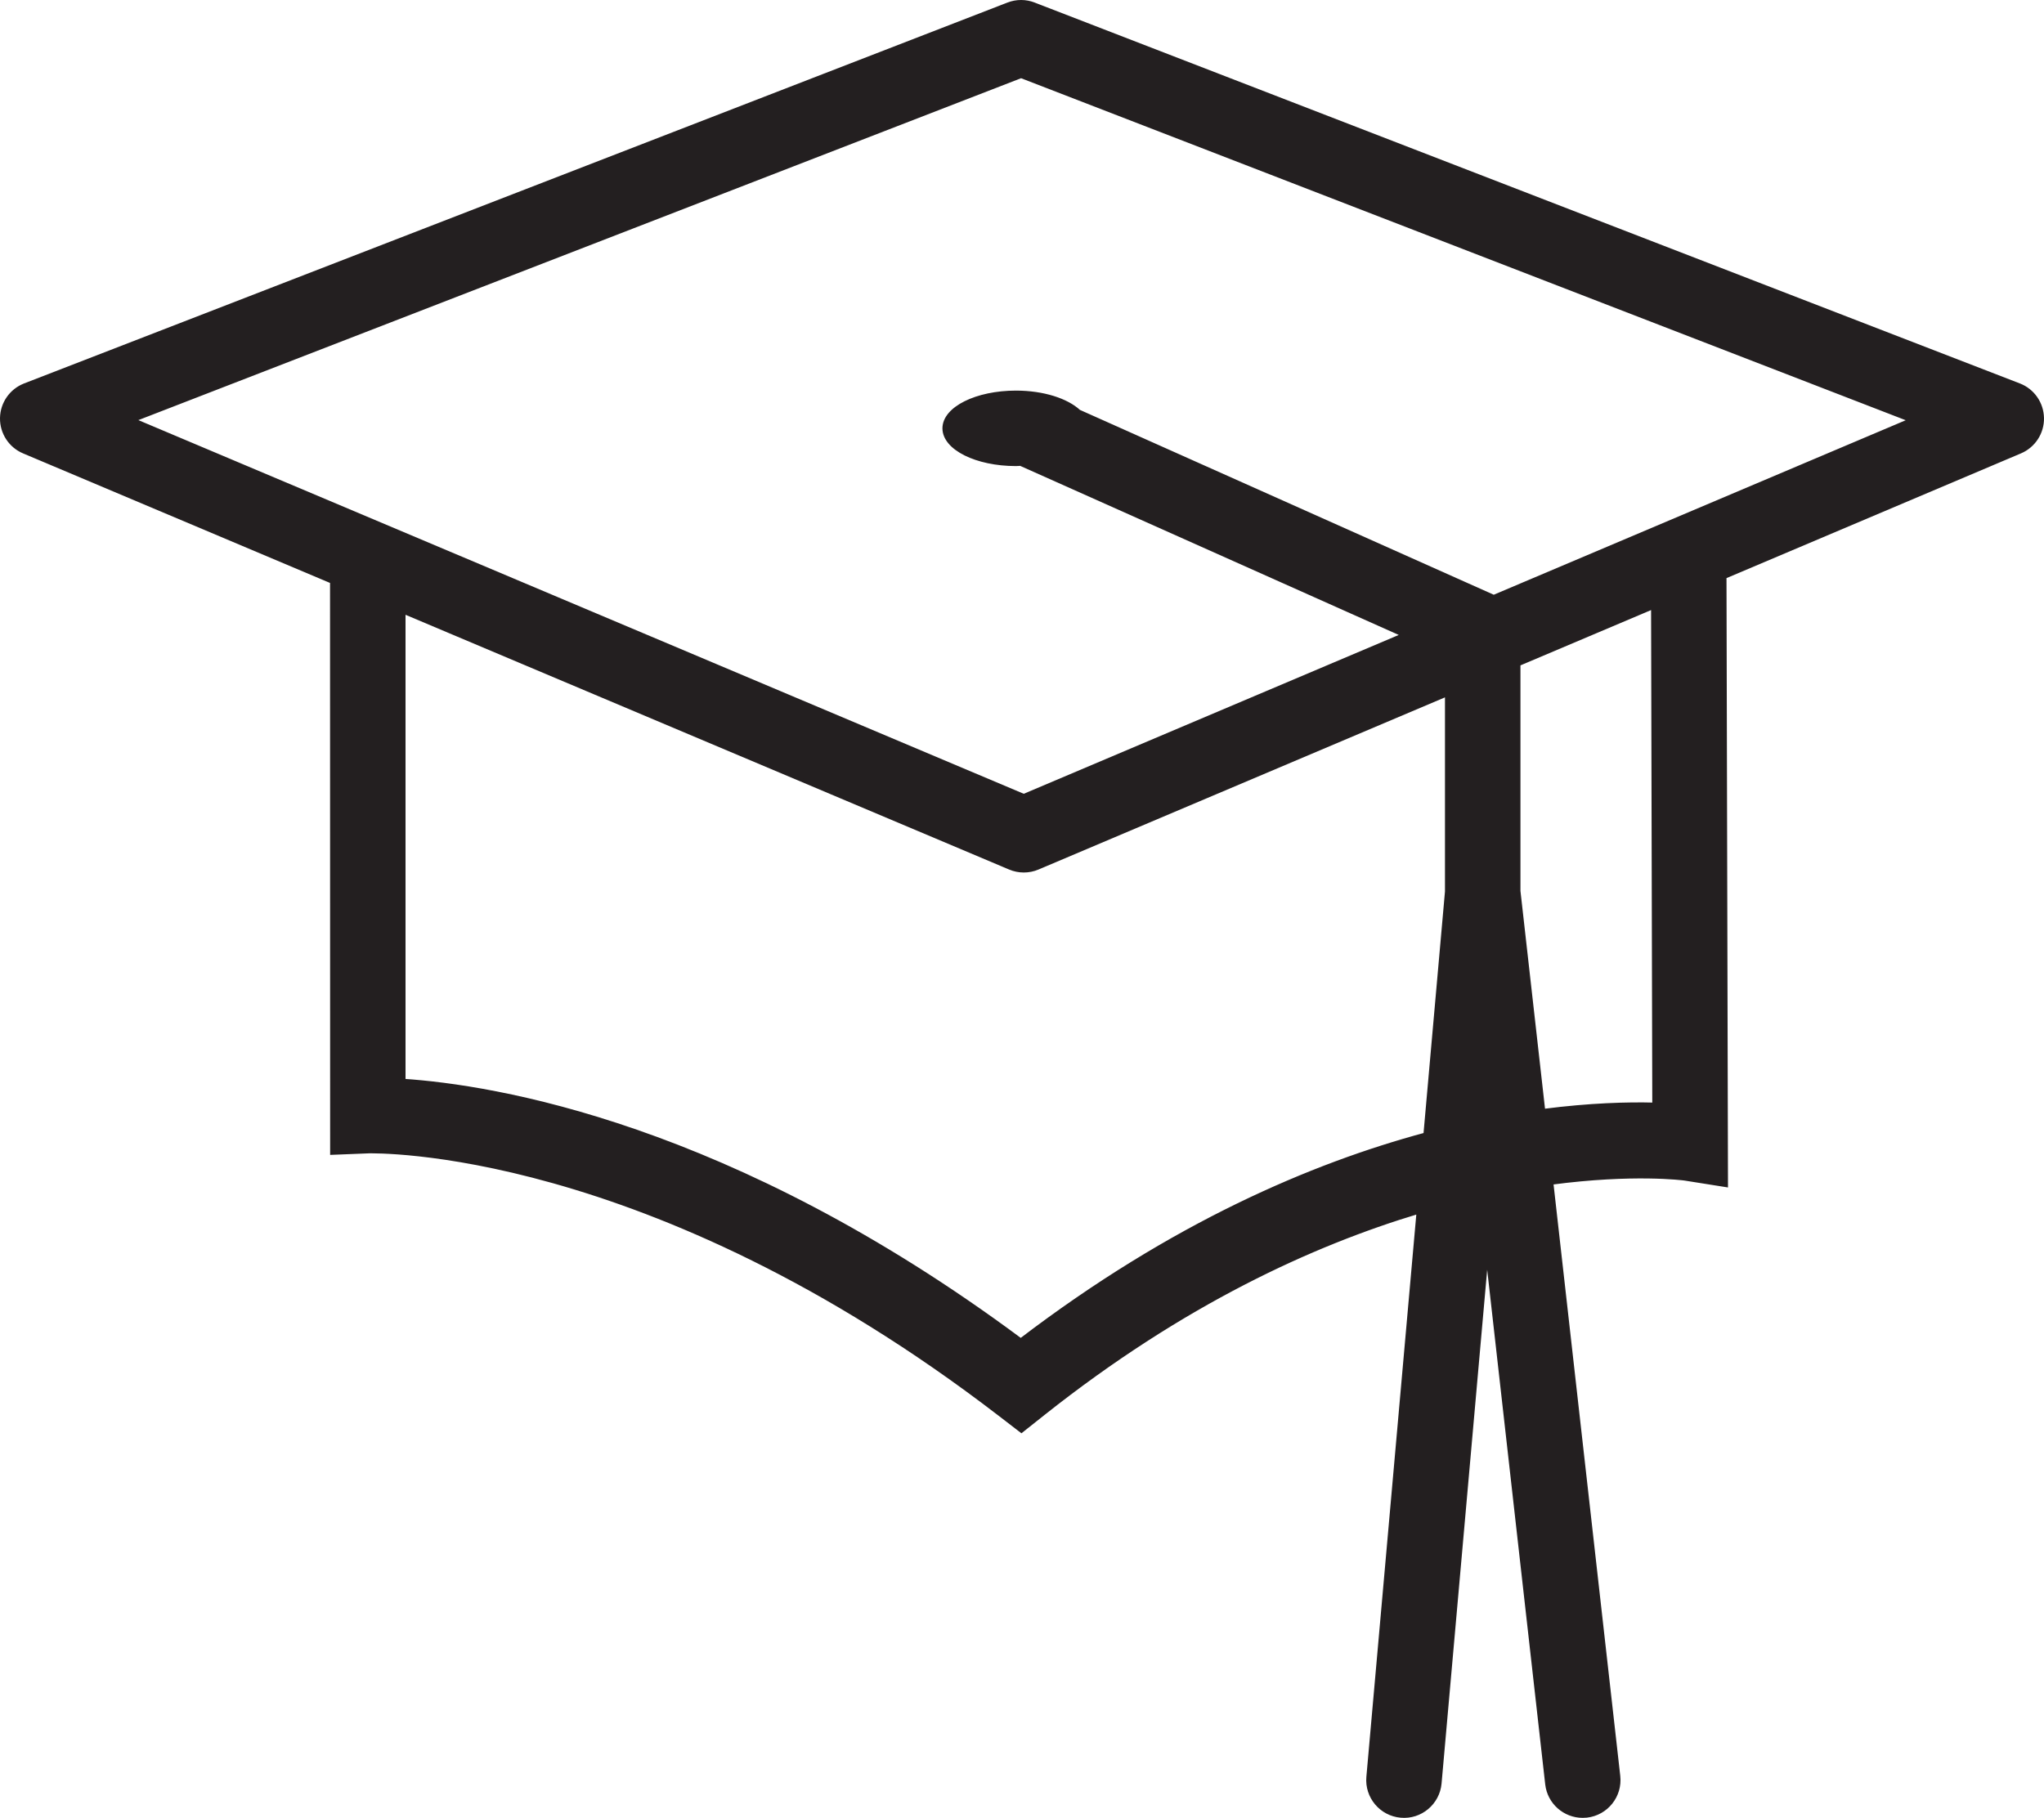 <?xml version="1.0" ?><!DOCTYPE svg  PUBLIC '-//W3C//DTD SVG 1.1//EN'  'http://www.w3.org/Graphics/SVG/1.1/DTD/svg11.dtd'><svg height="456.333px" style="enable-background:new 0 0 513 456.333;" version="1.1" viewBox="0 0 513 456.333" width="513px" xml:space="preserve" xmlns="http://www.w3.org/2000/svg" xmlns:xlink="http://www.w3.org/1999/xlink"><g id="graduation"><g id="graduation_1_"><path d="M506.759,96.718L259.5,1.109    c-2.075-0.813-4.383-0.813-6.475,0L6.232,96.718c-3.405,1.322-5.679,4.582-5.731,8.239c-0.052,3.648,2.117,6.976,5.48,8.393    l77.351,32.651l0.026,143.386l9.327-0.372c0.683,0.052,69.762-1.988,158.117,65.871l5.55,4.271l5.489-4.357    c34.959-27.74,67.531-42.6,94.183-50.605L343.429,446.06c-0.441,4.937,3.207,9.294,8.143,9.735    c4.901,0.458,9.293-3.199,9.734-8.144l11.886-133.903l15.119,134.111c0.519,4.59,4.4,7.97,8.913,7.97    c0.336,0,0.674-0.018,1.011-0.052c4.928-0.562,8.471-5.005,7.918-9.924l-16.796-148.962c20.574-2.732,33.135-1.081,33.42-1.046    l10.408,1.651l-0.372-151.858l-2.015,0.008l76.228-32.296c3.362-1.426,5.533-4.754,5.471-8.402    C512.439,101.291,510.173,98.032,506.759,96.718z M256.188,336.466c-73.08-54.357-132.598-63.667-154.91-65.154V153.574    l152.178,64.237c1.115,0.475,2.309,0.709,3.493,0.709c1.192,0,2.386-0.234,3.501-0.709l102.706-43.508v49.515l-5.411,60.996    C329.399,292.447,294.259,307.403,256.188,336.466z M415.188,277.285c-6.57-0.181-16.105,0.061-27.862,1.583l-6.224-55.187    v-56.985l33.783-14.307L415.188,277.285z M374.895,149.839l-104.141-46.525c-3.025-2.818-8.912-4.763-15.776-4.763    c-9.906,0-17.946,4.012-17.946,8.973c0,4.962,8.039,8.973,17.946,8.973c0.397,0,0.761-0.043,1.15-0.061l96.179,42.964    l-95.366,40.404L33.393,105.441l222.873-86.342l223.358,86.368L374.895,149.839z" style="fill:#231F20;stroke:#231F20;stroke-miterlimit:10;"/></g></g><g id="Layer_1"/></svg>